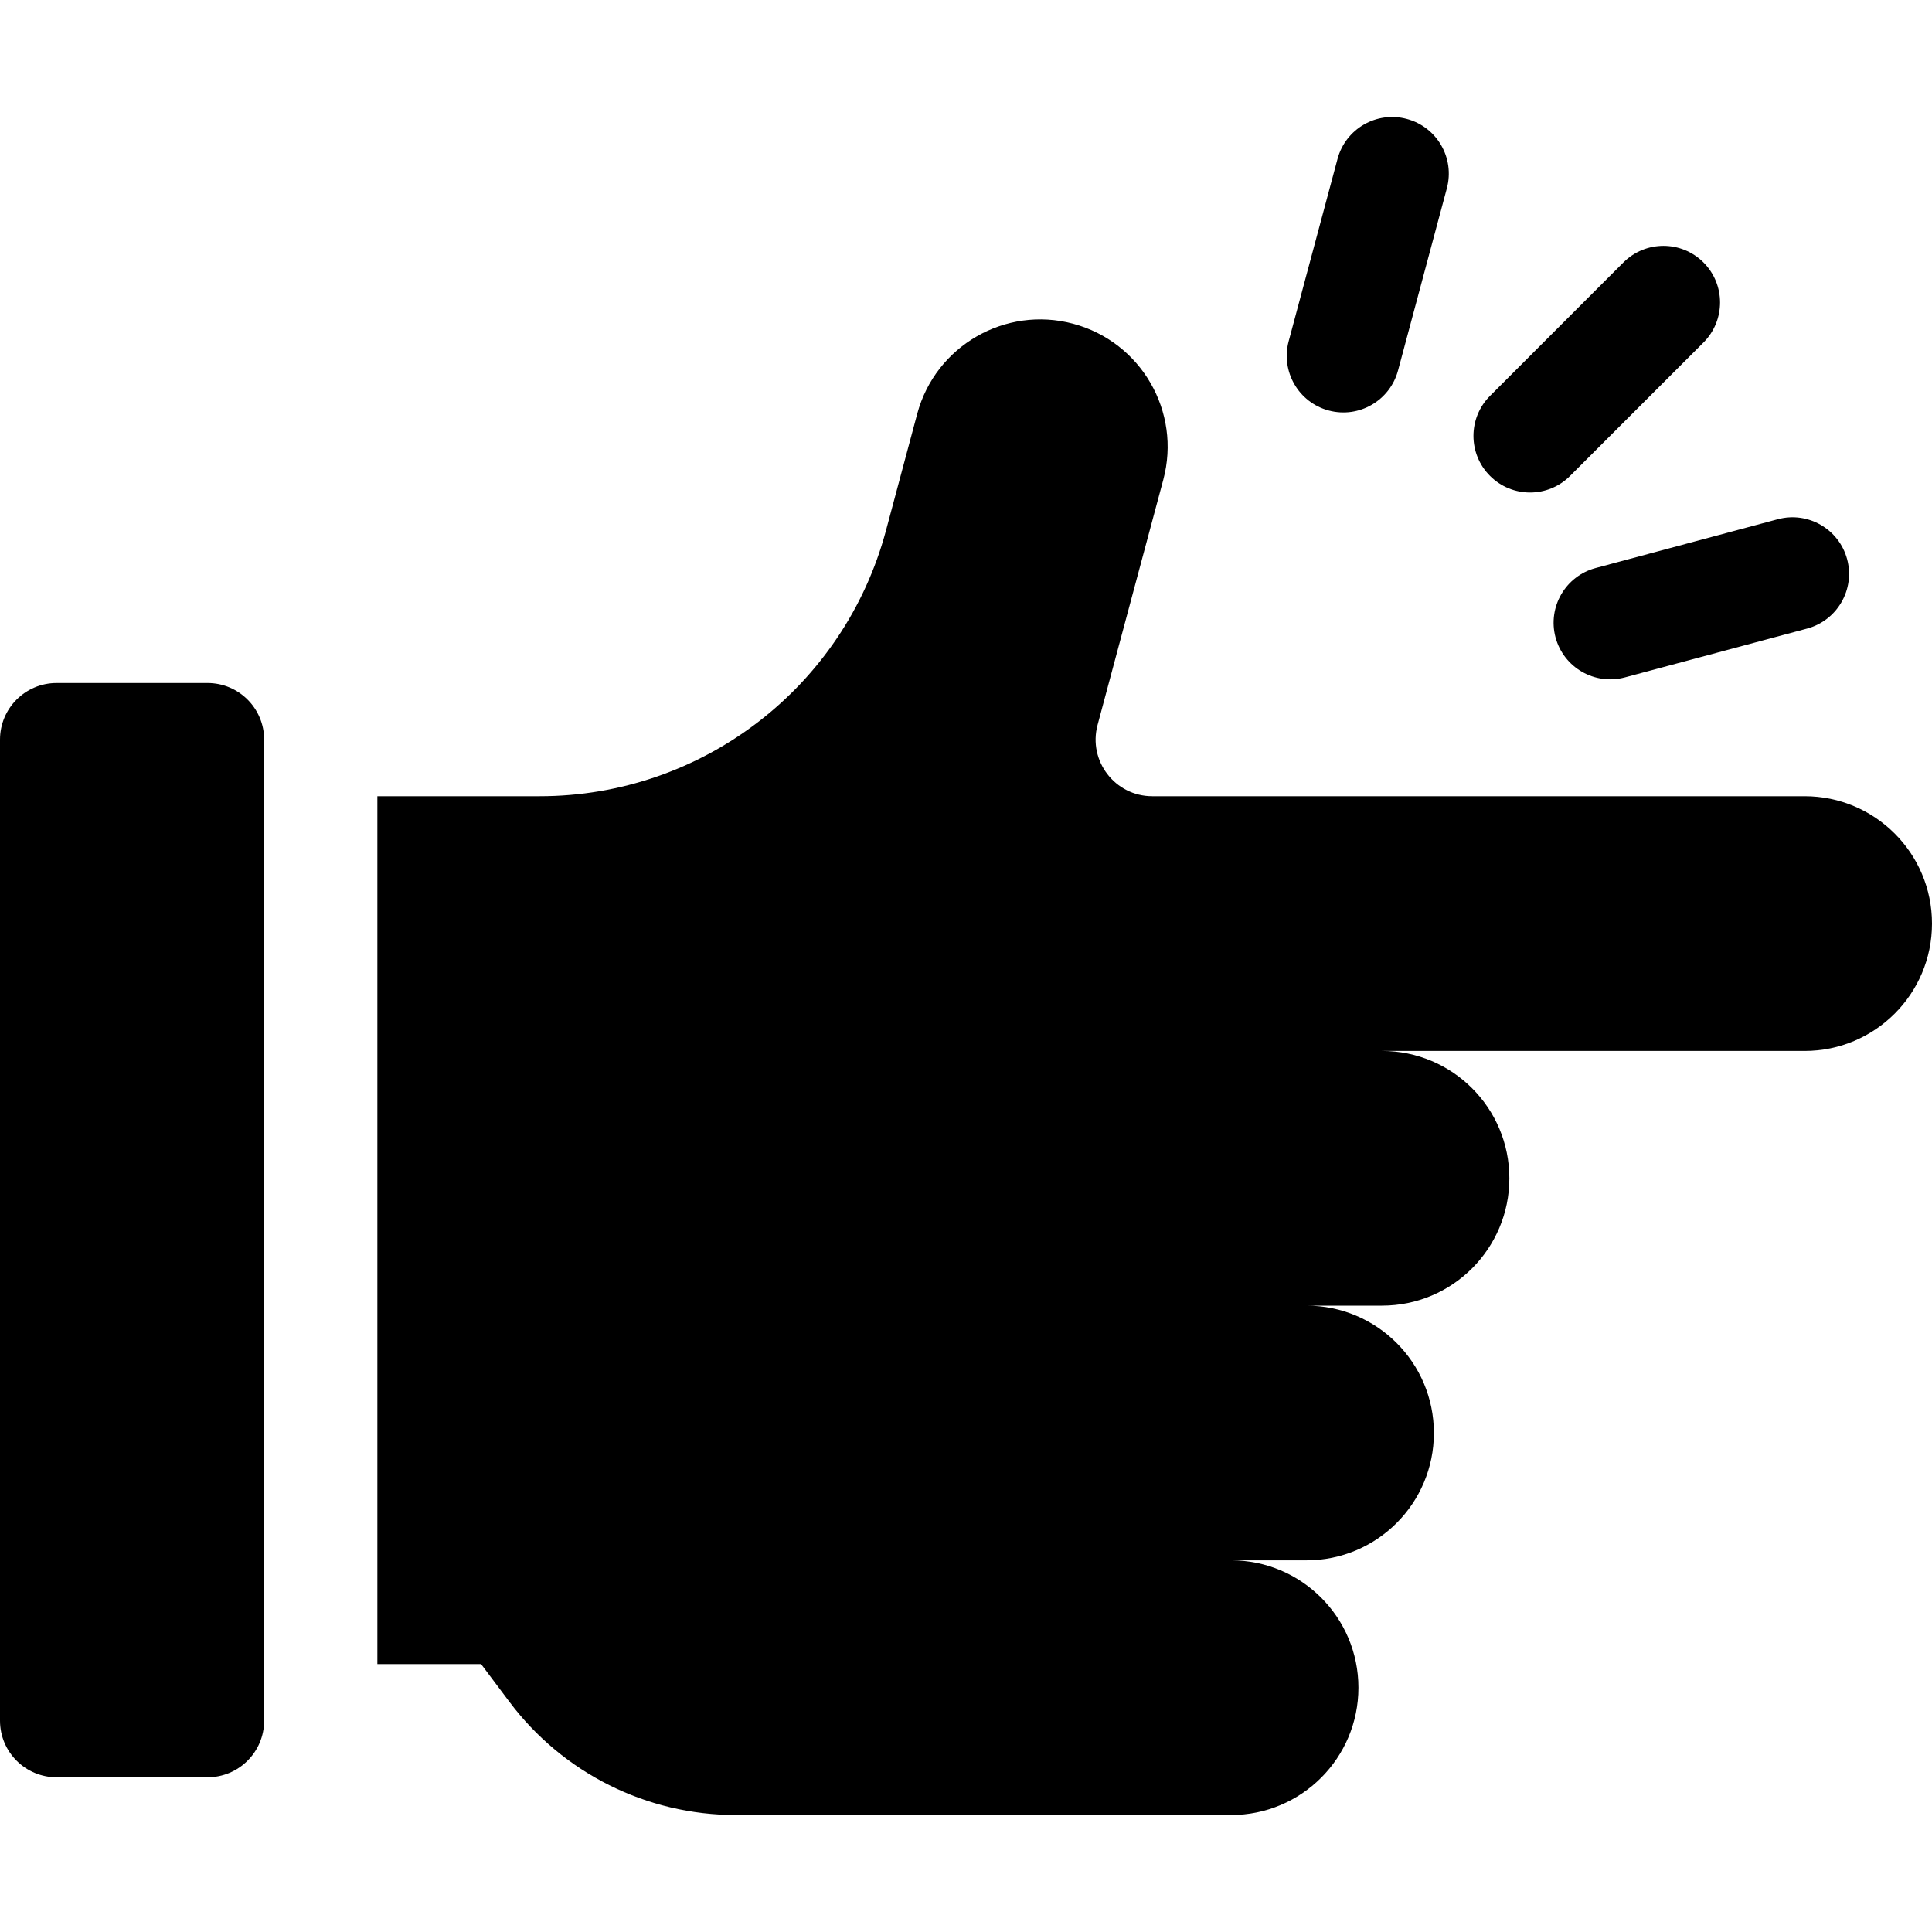<svg width="50" height="50" viewBox="0 0 50 50" fill="none" xmlns="http://www.w3.org/2000/svg">
<path d="M38.562 12.317C39.134 12.889 40.061 12.889 40.633 12.317L44.086 8.864C44.658 8.292 44.658 7.364 44.086 6.792C43.514 6.22 42.587 6.22 42.014 6.792L38.562 10.245C37.99 10.817 37.99 11.745 38.562 12.317Z" fill="black"/>
<path d="M40.257 16.495C40.467 17.276 41.27 17.74 42.051 17.531L46.768 16.267C47.549 16.057 48.013 15.254 47.804 14.473C47.594 13.691 46.791 13.228 46.01 13.437L41.293 14.701C40.512 14.91 40.048 15.713 40.257 16.495Z" fill="black"/>
<path d="M34.387 10.624C35.168 10.833 35.971 10.37 36.181 9.588L37.445 4.872C37.654 4.09 37.19 3.287 36.409 3.078C35.627 2.868 34.824 3.332 34.615 4.113L33.351 8.83C33.142 9.611 33.605 10.415 34.387 10.624Z" fill="black"/>
<path d="M46.704 20.606H29.82C28.857 20.606 28.156 19.692 28.405 18.762L30.106 12.415C30.577 10.657 29.533 8.85 27.775 8.379C26.017 7.908 24.21 8.951 23.738 10.709L22.929 13.73C21.843 17.786 18.167 20.606 13.968 20.606H9.766V43.067H12.451L13.184 44.044C14.567 45.888 16.738 46.973 19.043 46.973H31.86C33.681 46.973 35.156 45.498 35.156 43.677C35.156 41.857 33.681 40.381 31.86 40.381H33.813C35.634 40.381 37.109 38.906 37.109 37.086C37.109 35.265 35.634 33.79 33.813 33.79H35.767C37.587 33.79 39.062 32.314 39.062 30.494C39.062 28.673 37.587 27.198 35.767 27.198H46.704C48.524 27.198 50 25.722 50 23.902C50 22.082 48.524 20.606 46.704 20.606Z" fill="black"/>
<path d="M5.371 17.676H1.465C0.656 17.676 0 18.332 0 19.141V44.531C0 45.34 0.656 45.996 1.465 45.996H5.371C6.18 45.996 6.836 45.34 6.836 44.531V19.141C6.836 18.332 6.18 17.676 5.371 17.676Z" fill="black"/>
</svg>
